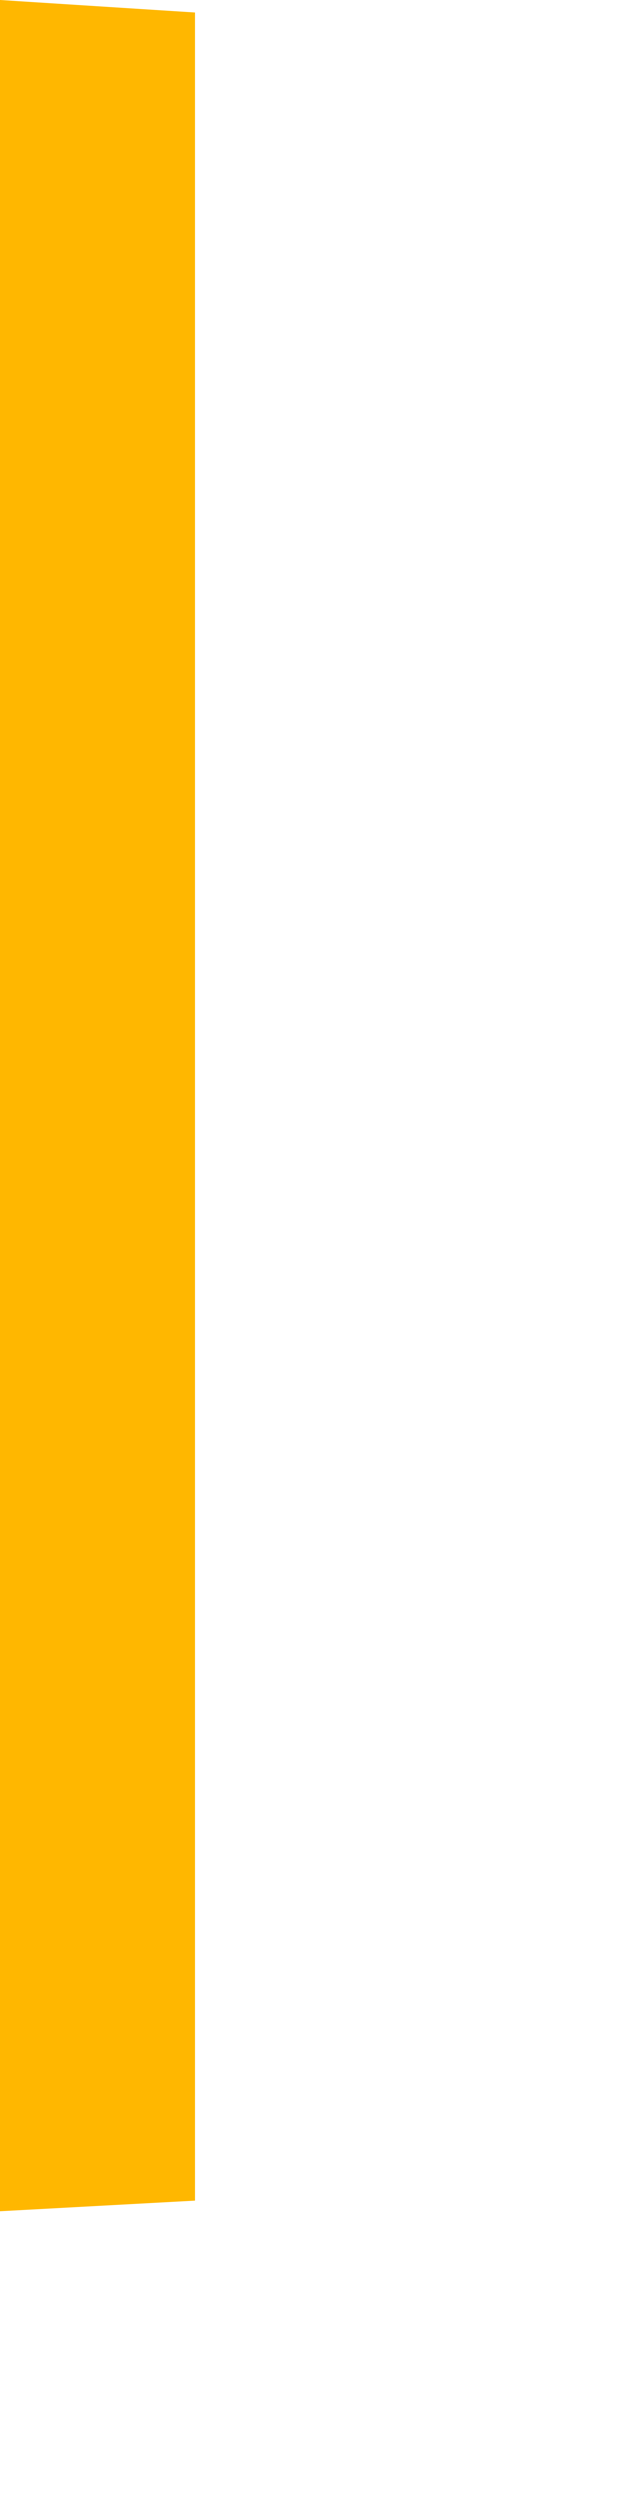 <?xml version="1.0" encoding="utf-8"?>
<svg xmlns="http://www.w3.org/2000/svg" fill="none" height="100%" overflow="visible" preserveAspectRatio="none" style="display: block;" viewBox="0 0 1 4" width="100%">
<path d="M0 3.538L0.312 3.521V0.02L0 0V3.538Z" fill="url(#paint0_linear_0_20424)" id="Vector"/>
<defs>
<linearGradient gradientUnits="userSpaceOnUse" id="paint0_linear_0_20424" x1="-4.844" x2="1.344" y1="0.157" y2="2.15">
<stop stop-color="#FFB700"/>
<stop offset="1" stop-color="#FFB700"/>
</linearGradient>
</defs>
</svg>